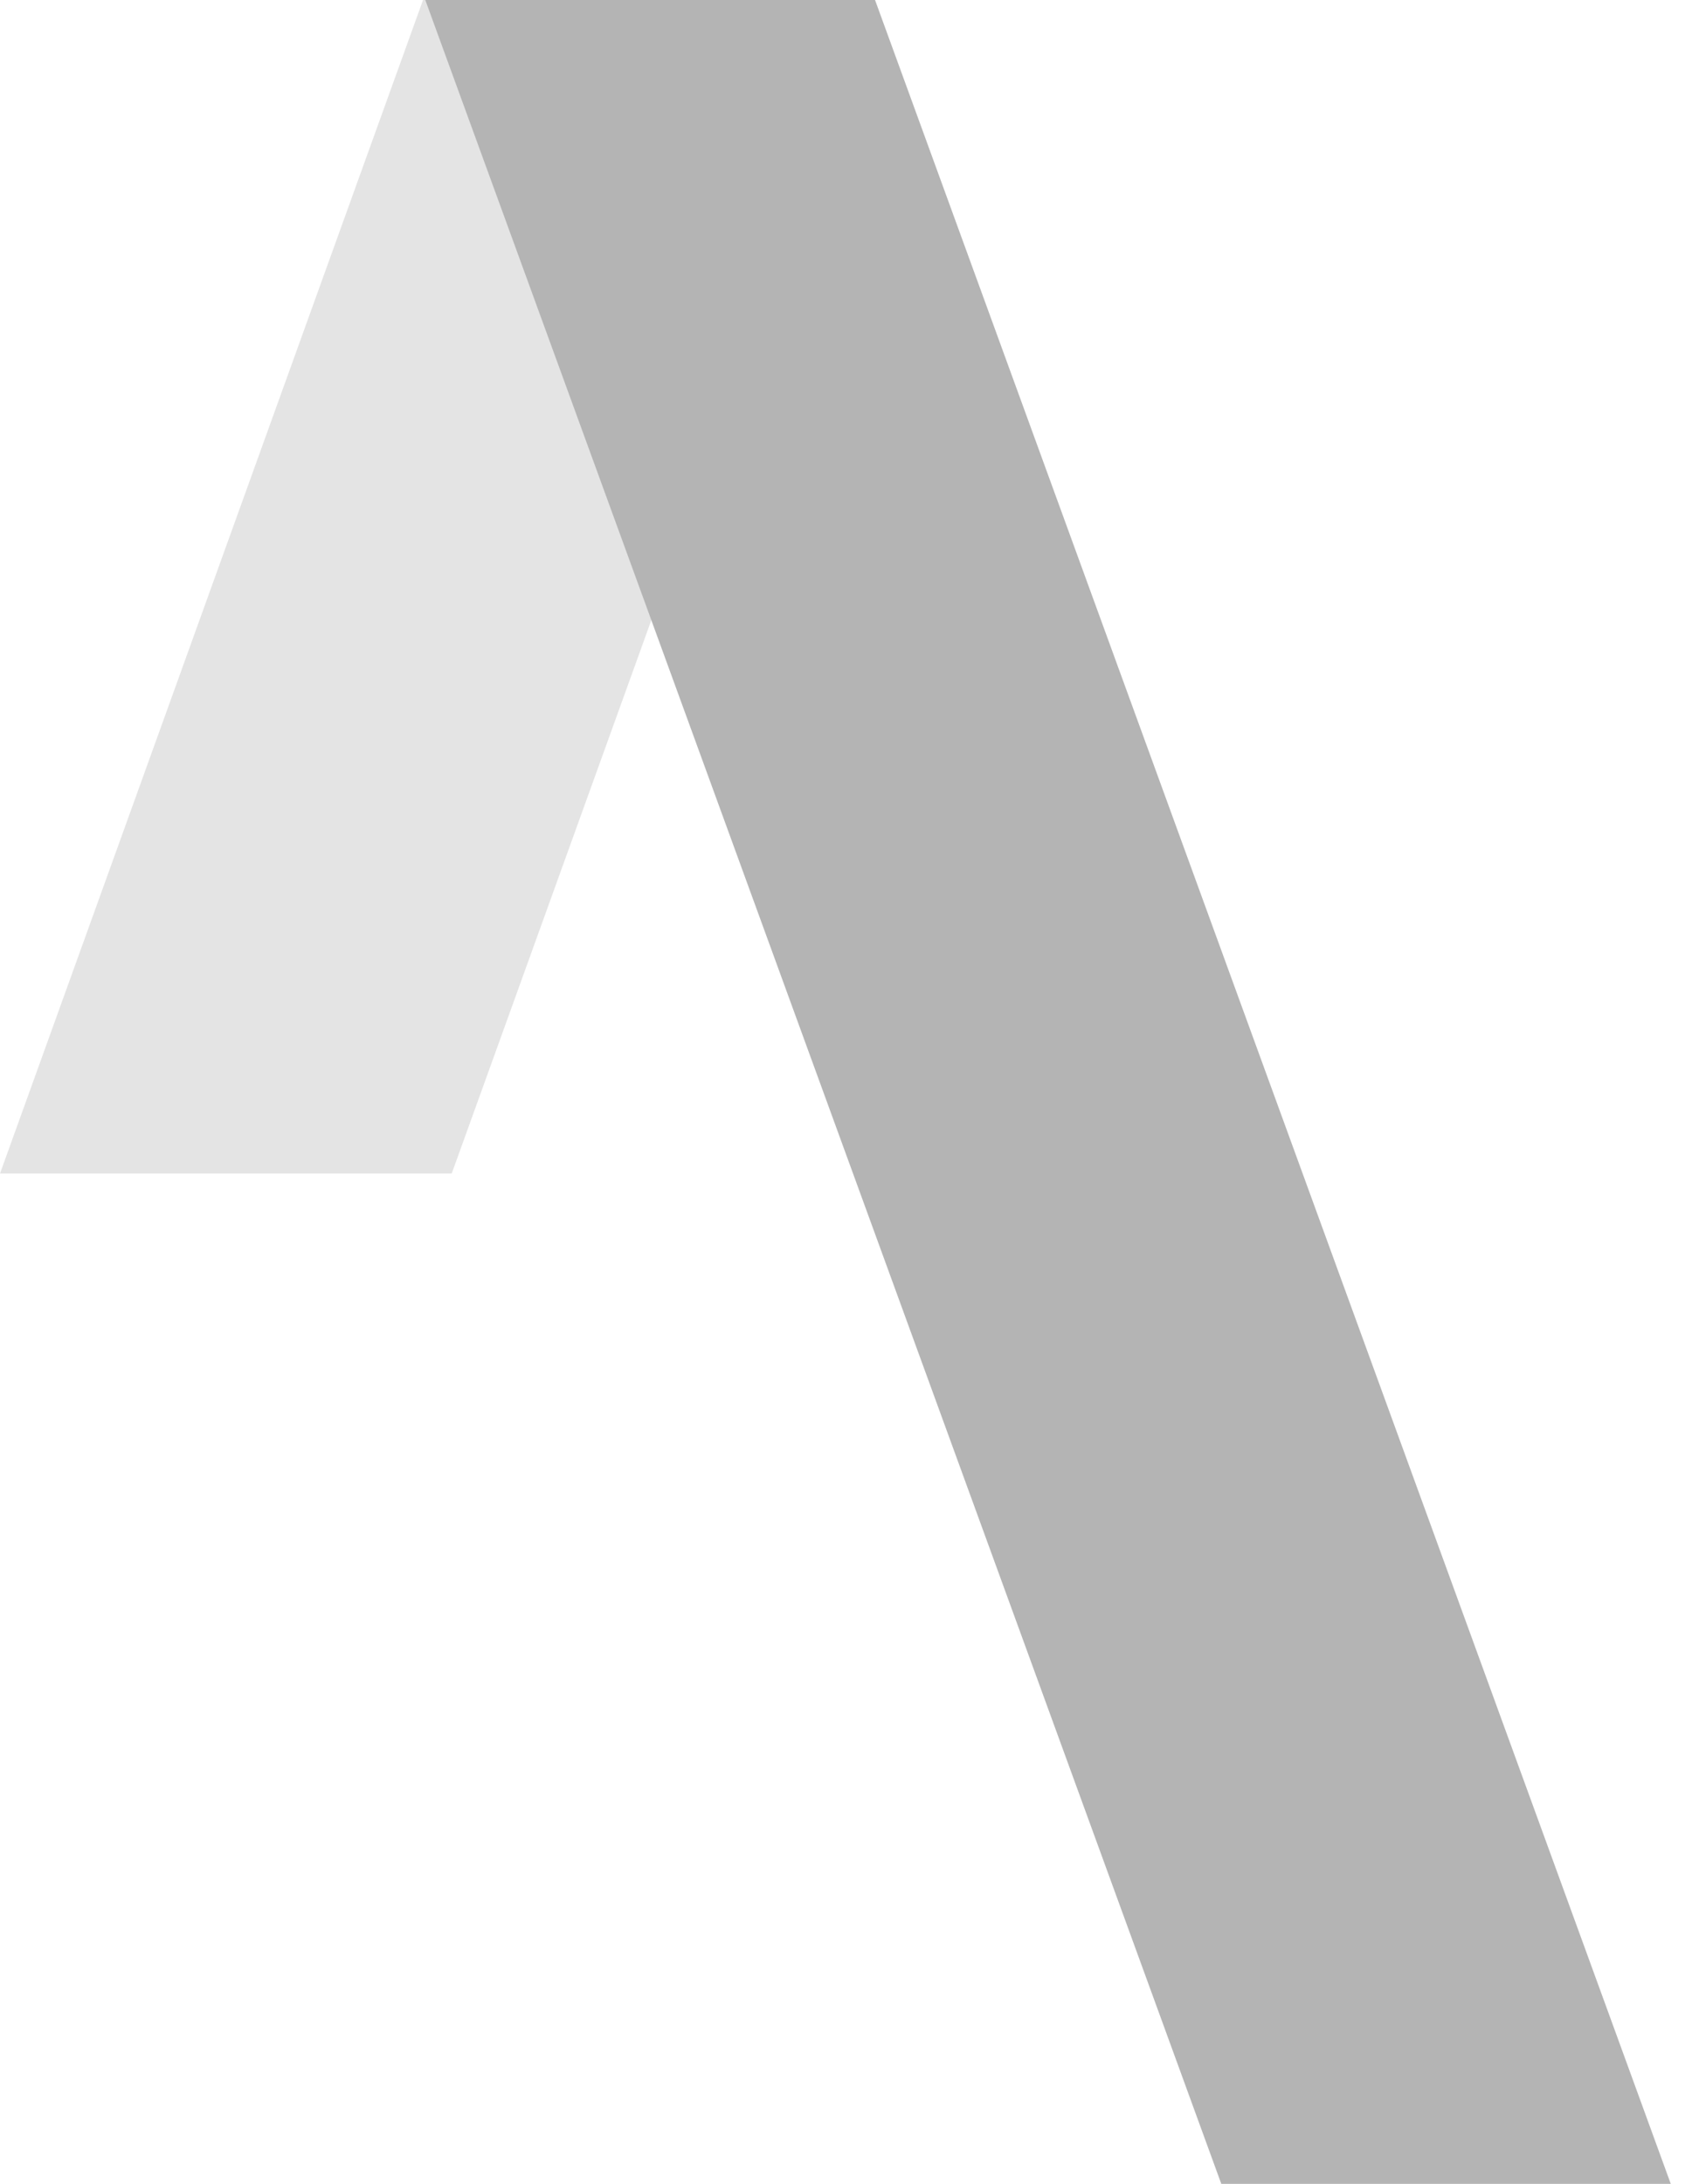 <svg width="62" height="80" viewBox="0 0 62 80" fill="none" xmlns="http://www.w3.org/2000/svg"><path d="M16.552 42.989H0L15.501 0h16.563L16.552 42.989z" fill="#E4E4E4"/><path d="M44.752 80h16.47L32.064 0h-16.48l29.168 80z" fill="#B4B4B4"/></svg>